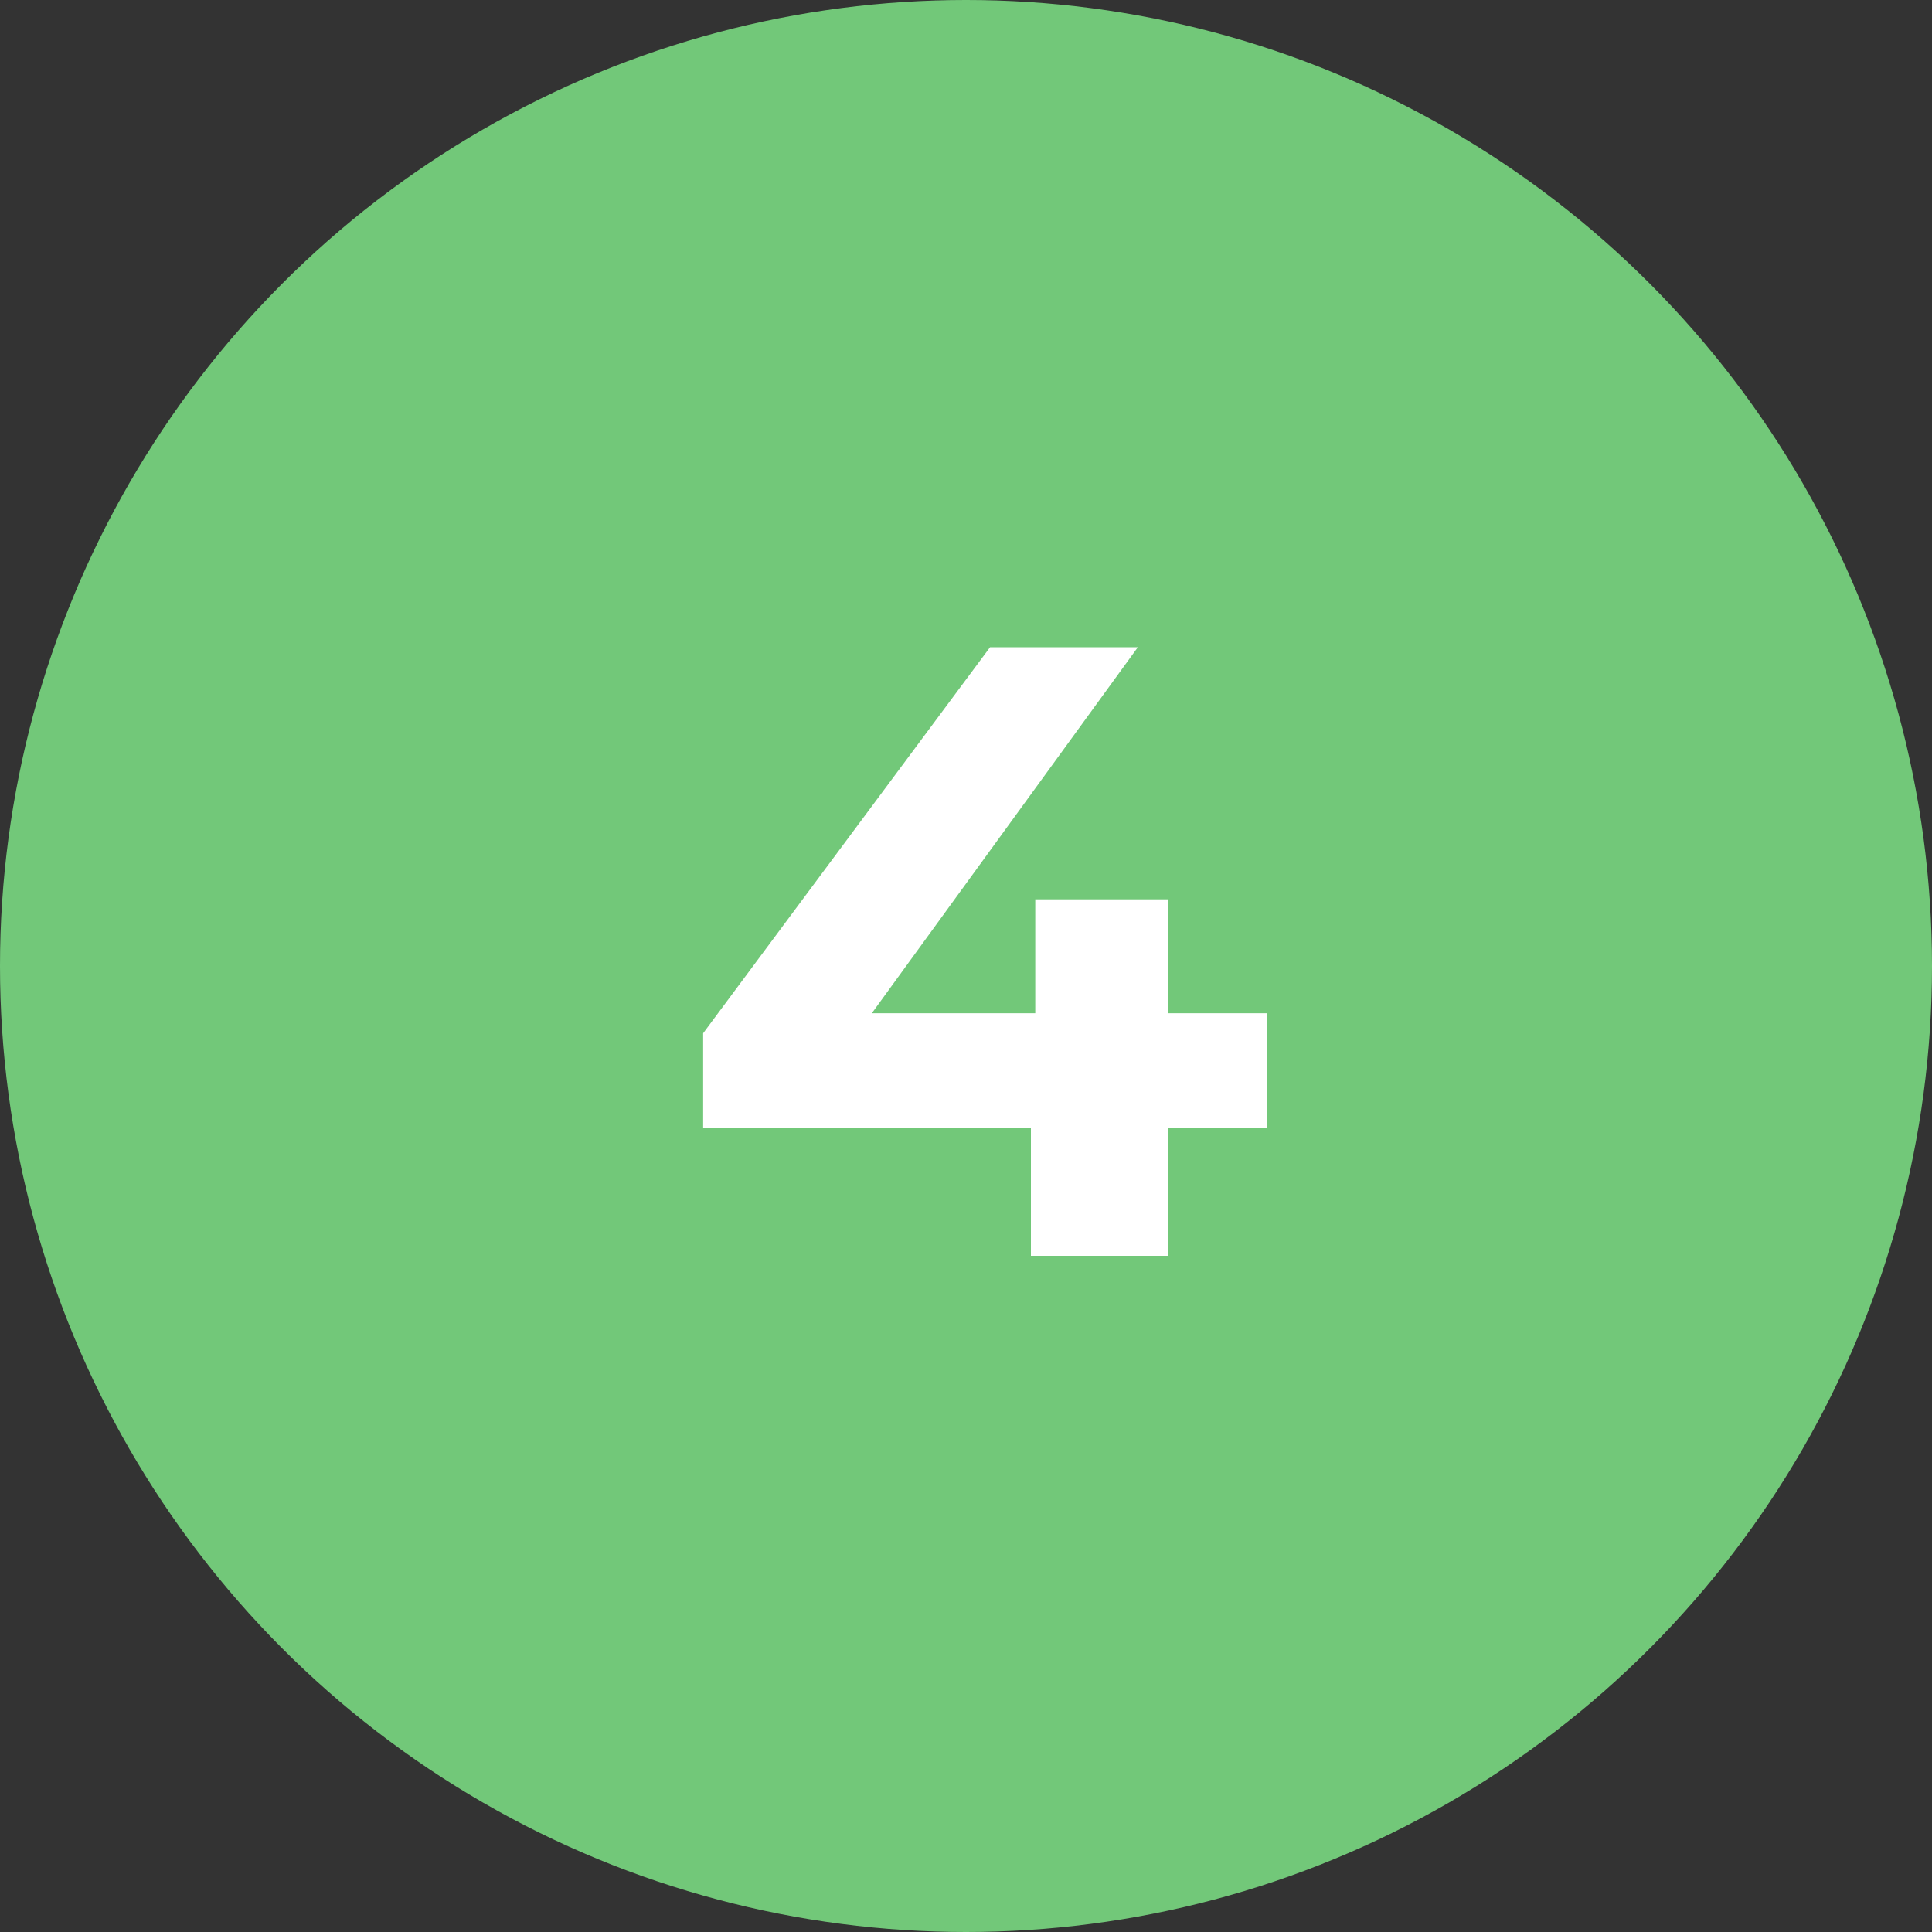 <?xml version="1.0" encoding="UTF-8"?> <svg xmlns="http://www.w3.org/2000/svg" width="40" height="40" viewBox="0 0 40 40" fill="none"><rect x="0" y="0" width="40" height="40" fill="#333333" stroke="none"/> <circle cx="20" cy="20" r="20" fill="#72C879"></circle> <path d="M26.24 23.354H24.188V26H21.344V23.354H14.558V21.392L20.498 13.4H23.558L18.05 20.978H21.434V18.62H24.188V20.978H26.24V23.354Z" fill="white"></path> </svg> 